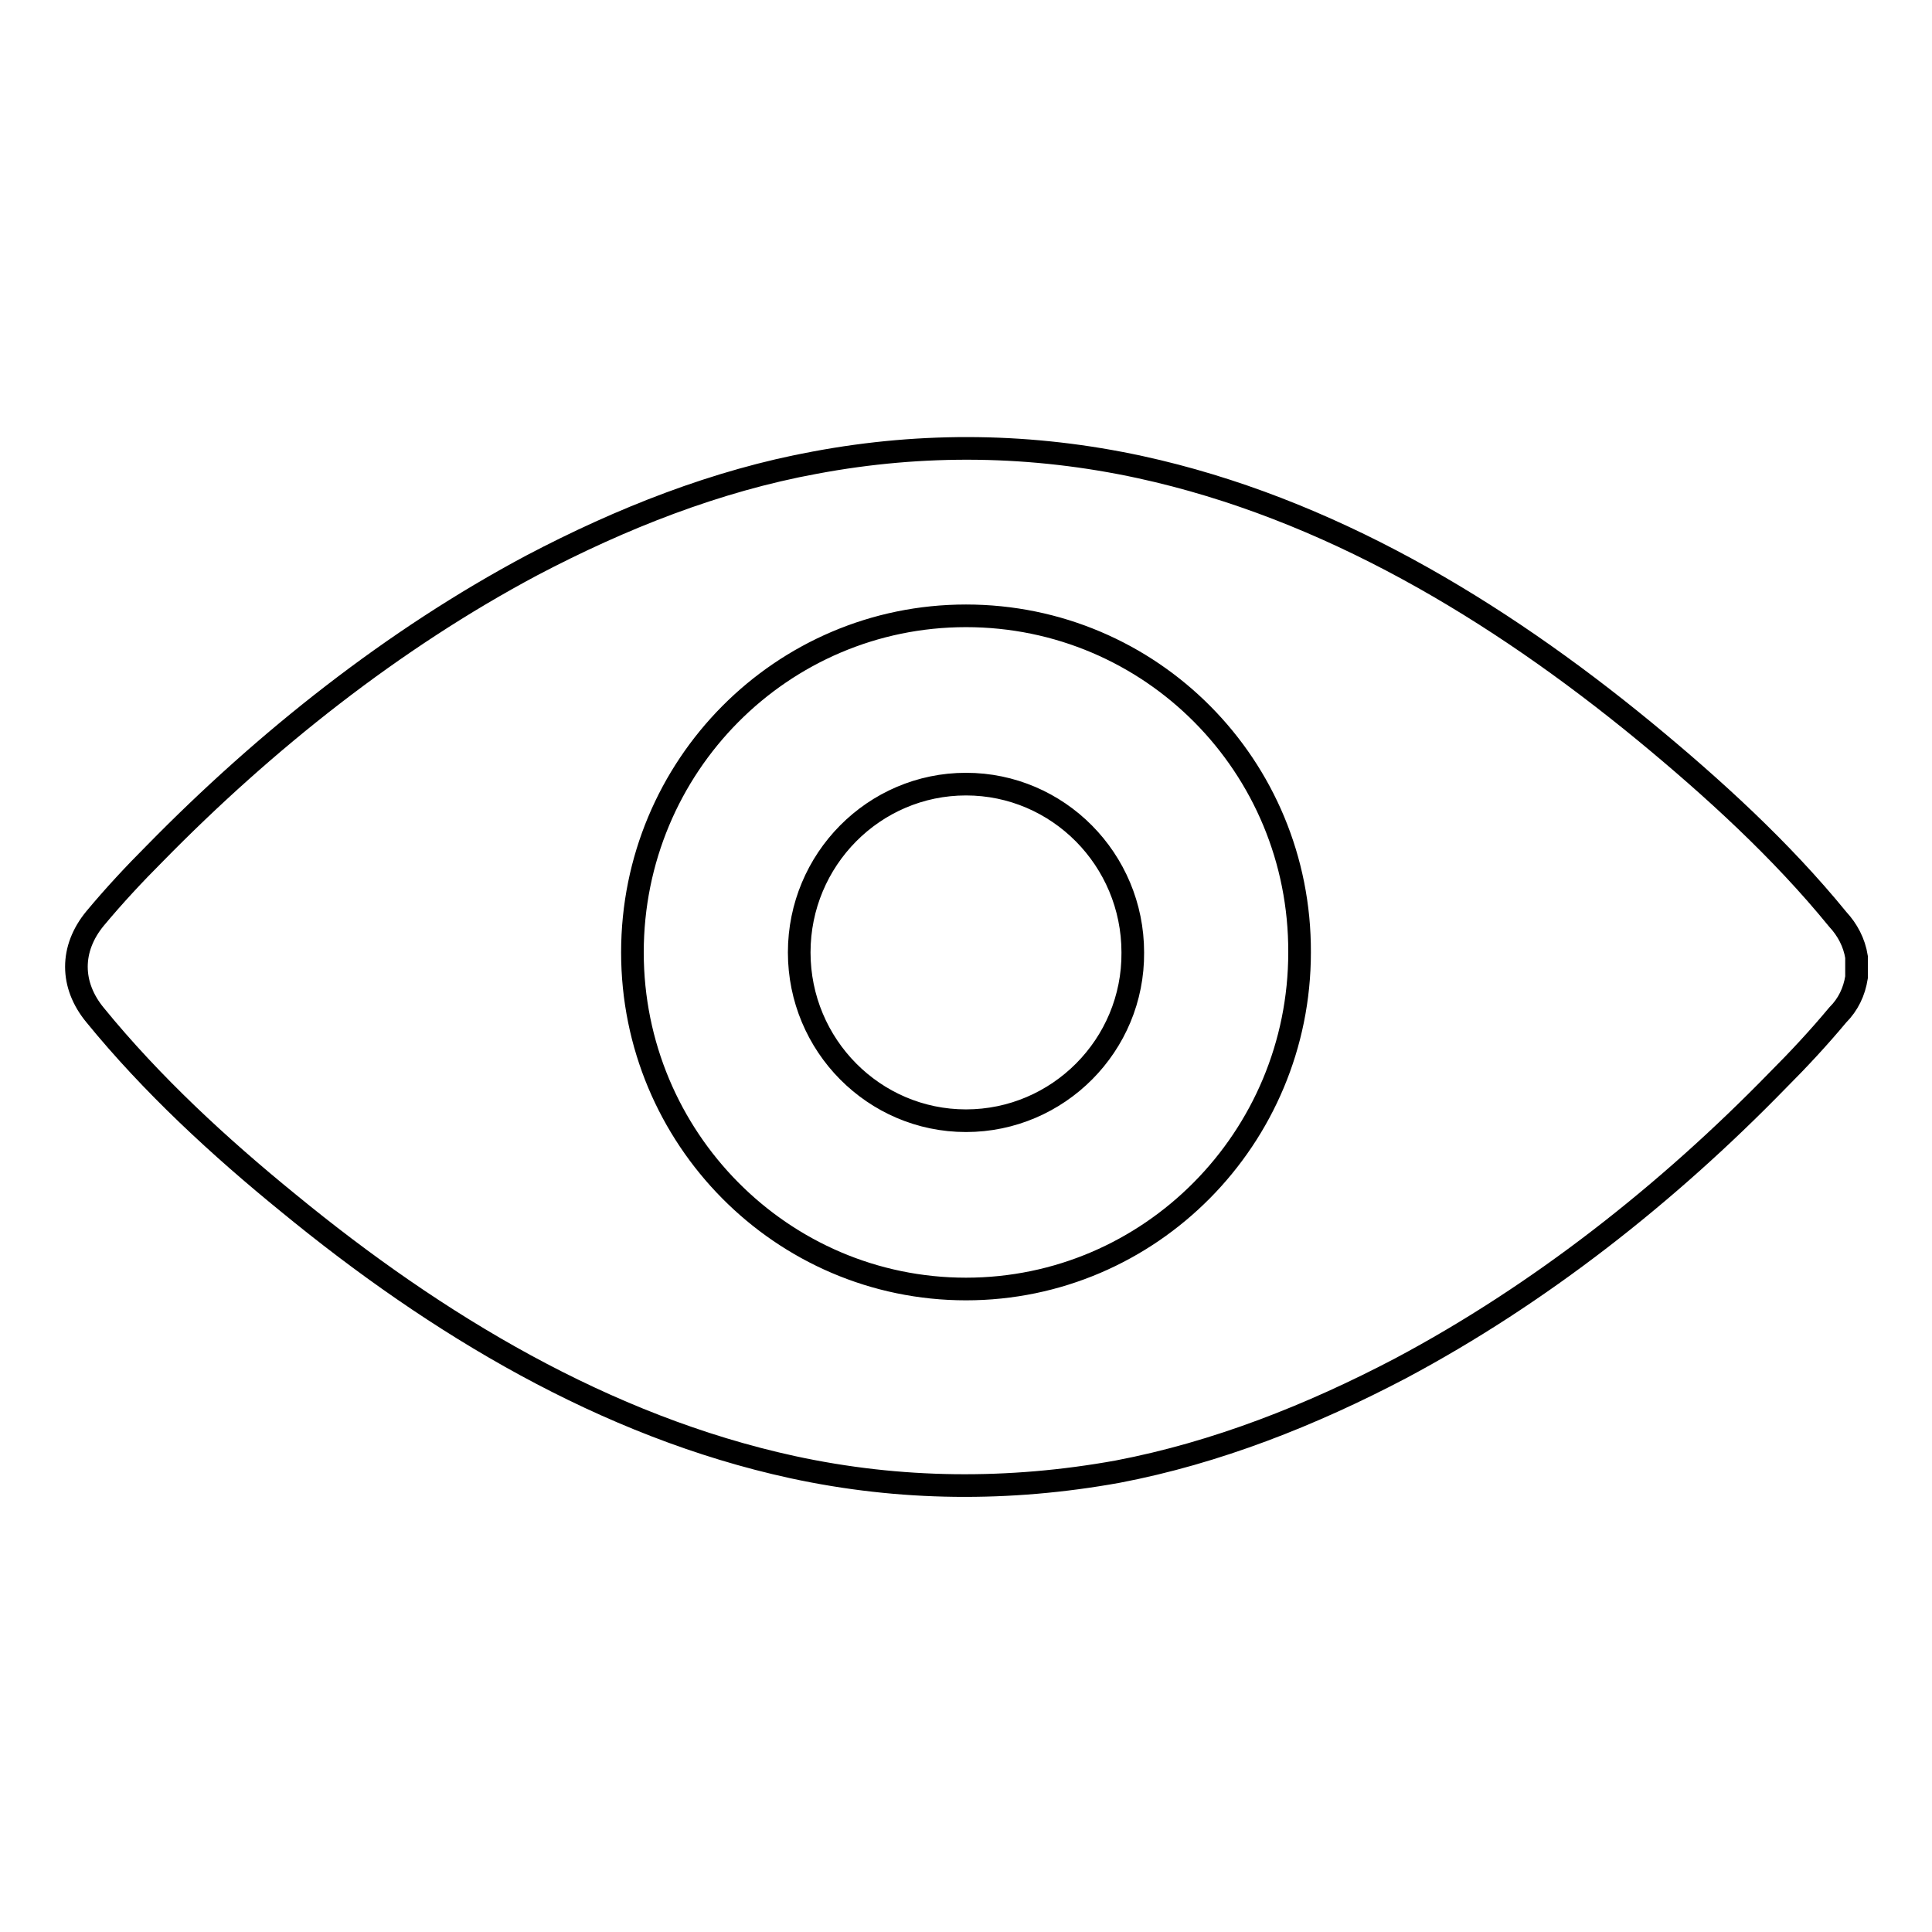 <?xml version="1.0" encoding="utf-8"?>
<!-- Svg Vector Icons : http://www.onlinewebfonts.com/icon -->
<!DOCTYPE svg PUBLIC "-//W3C//DTD SVG 1.1//EN" "http://www.w3.org/Graphics/SVG/1.1/DTD/svg11.dtd">
<svg version="1.1" xmlns="http://www.w3.org/2000/svg" xmlns:xlink="http://www.w3.org/1999/xlink" x="0px" y="0px" viewBox="0 0 256 256" enable-background="new 0 0 256 256" xml:space="preserve">
<g><g><path stroke-width="3" fill-opacity="0" stroke="#000000"  d="M246,128.5c0,0.1,0,0.2,0,0.3c0,0,0,0.1,0,0.2c0,0.1,0,0.1,0,0.2c0,0.1,0,0.2,0,0.3c0,0,0,0,0,0c-0.3,1.9-1.1,3.6-2.5,5c-2.5,3-5.2,5.9-7.9,8.6c-14.7,15.1-31.6,28.4-50,38.2c-11.8,6.2-24.4,11.2-37.5,13.7c-14.4,2.6-28.8,2.5-43.1-0.6c-24.8-5.4-47.2-18.9-66.8-35c-9.1-7.4-18.1-15.7-25.6-24.9c-3.3-4-3.3-8.8,0-12.8c2.5-3,5.2-5.9,7.9-8.6c14.7-15,31.6-28.4,50-38.2c11.8-6.2,24.4-11.2,37.5-13.6c14.4-2.7,28.8-2.5,43.1,0.6c24.8,5.4,47.2,18.9,66.8,35c9.1,7.5,18.1,15.7,25.6,24.9c1.3,1.4,2.2,3.1,2.5,5v0c0,0.1,0,0.1,0,0.3c0,0.1,0,0.1,0,0.2c0,0,0,0.1,0,0.1c0,0.1,0,0.2,0,0.3c0,0.2,0,0.3,0,0.5S246,128.3,246,128.5z M128,81.6c-24.4,0-44.2,19.9-44.2,44.6c0,24.6,19.8,44.6,44.2,44.6c24.4,0,44.2-20,44.2-44.6C172.3,101.5,152.5,81.6,128,81.6z M128,148.5c-12.2,0-22.1-10-22.1-22.3c0-12.3,9.9-22.3,22.1-22.3c12.2,0,22.1,10,22.1,22.3C150.2,138.5,140.2,148.5,128,148.5z"/></g></g>
</svg>